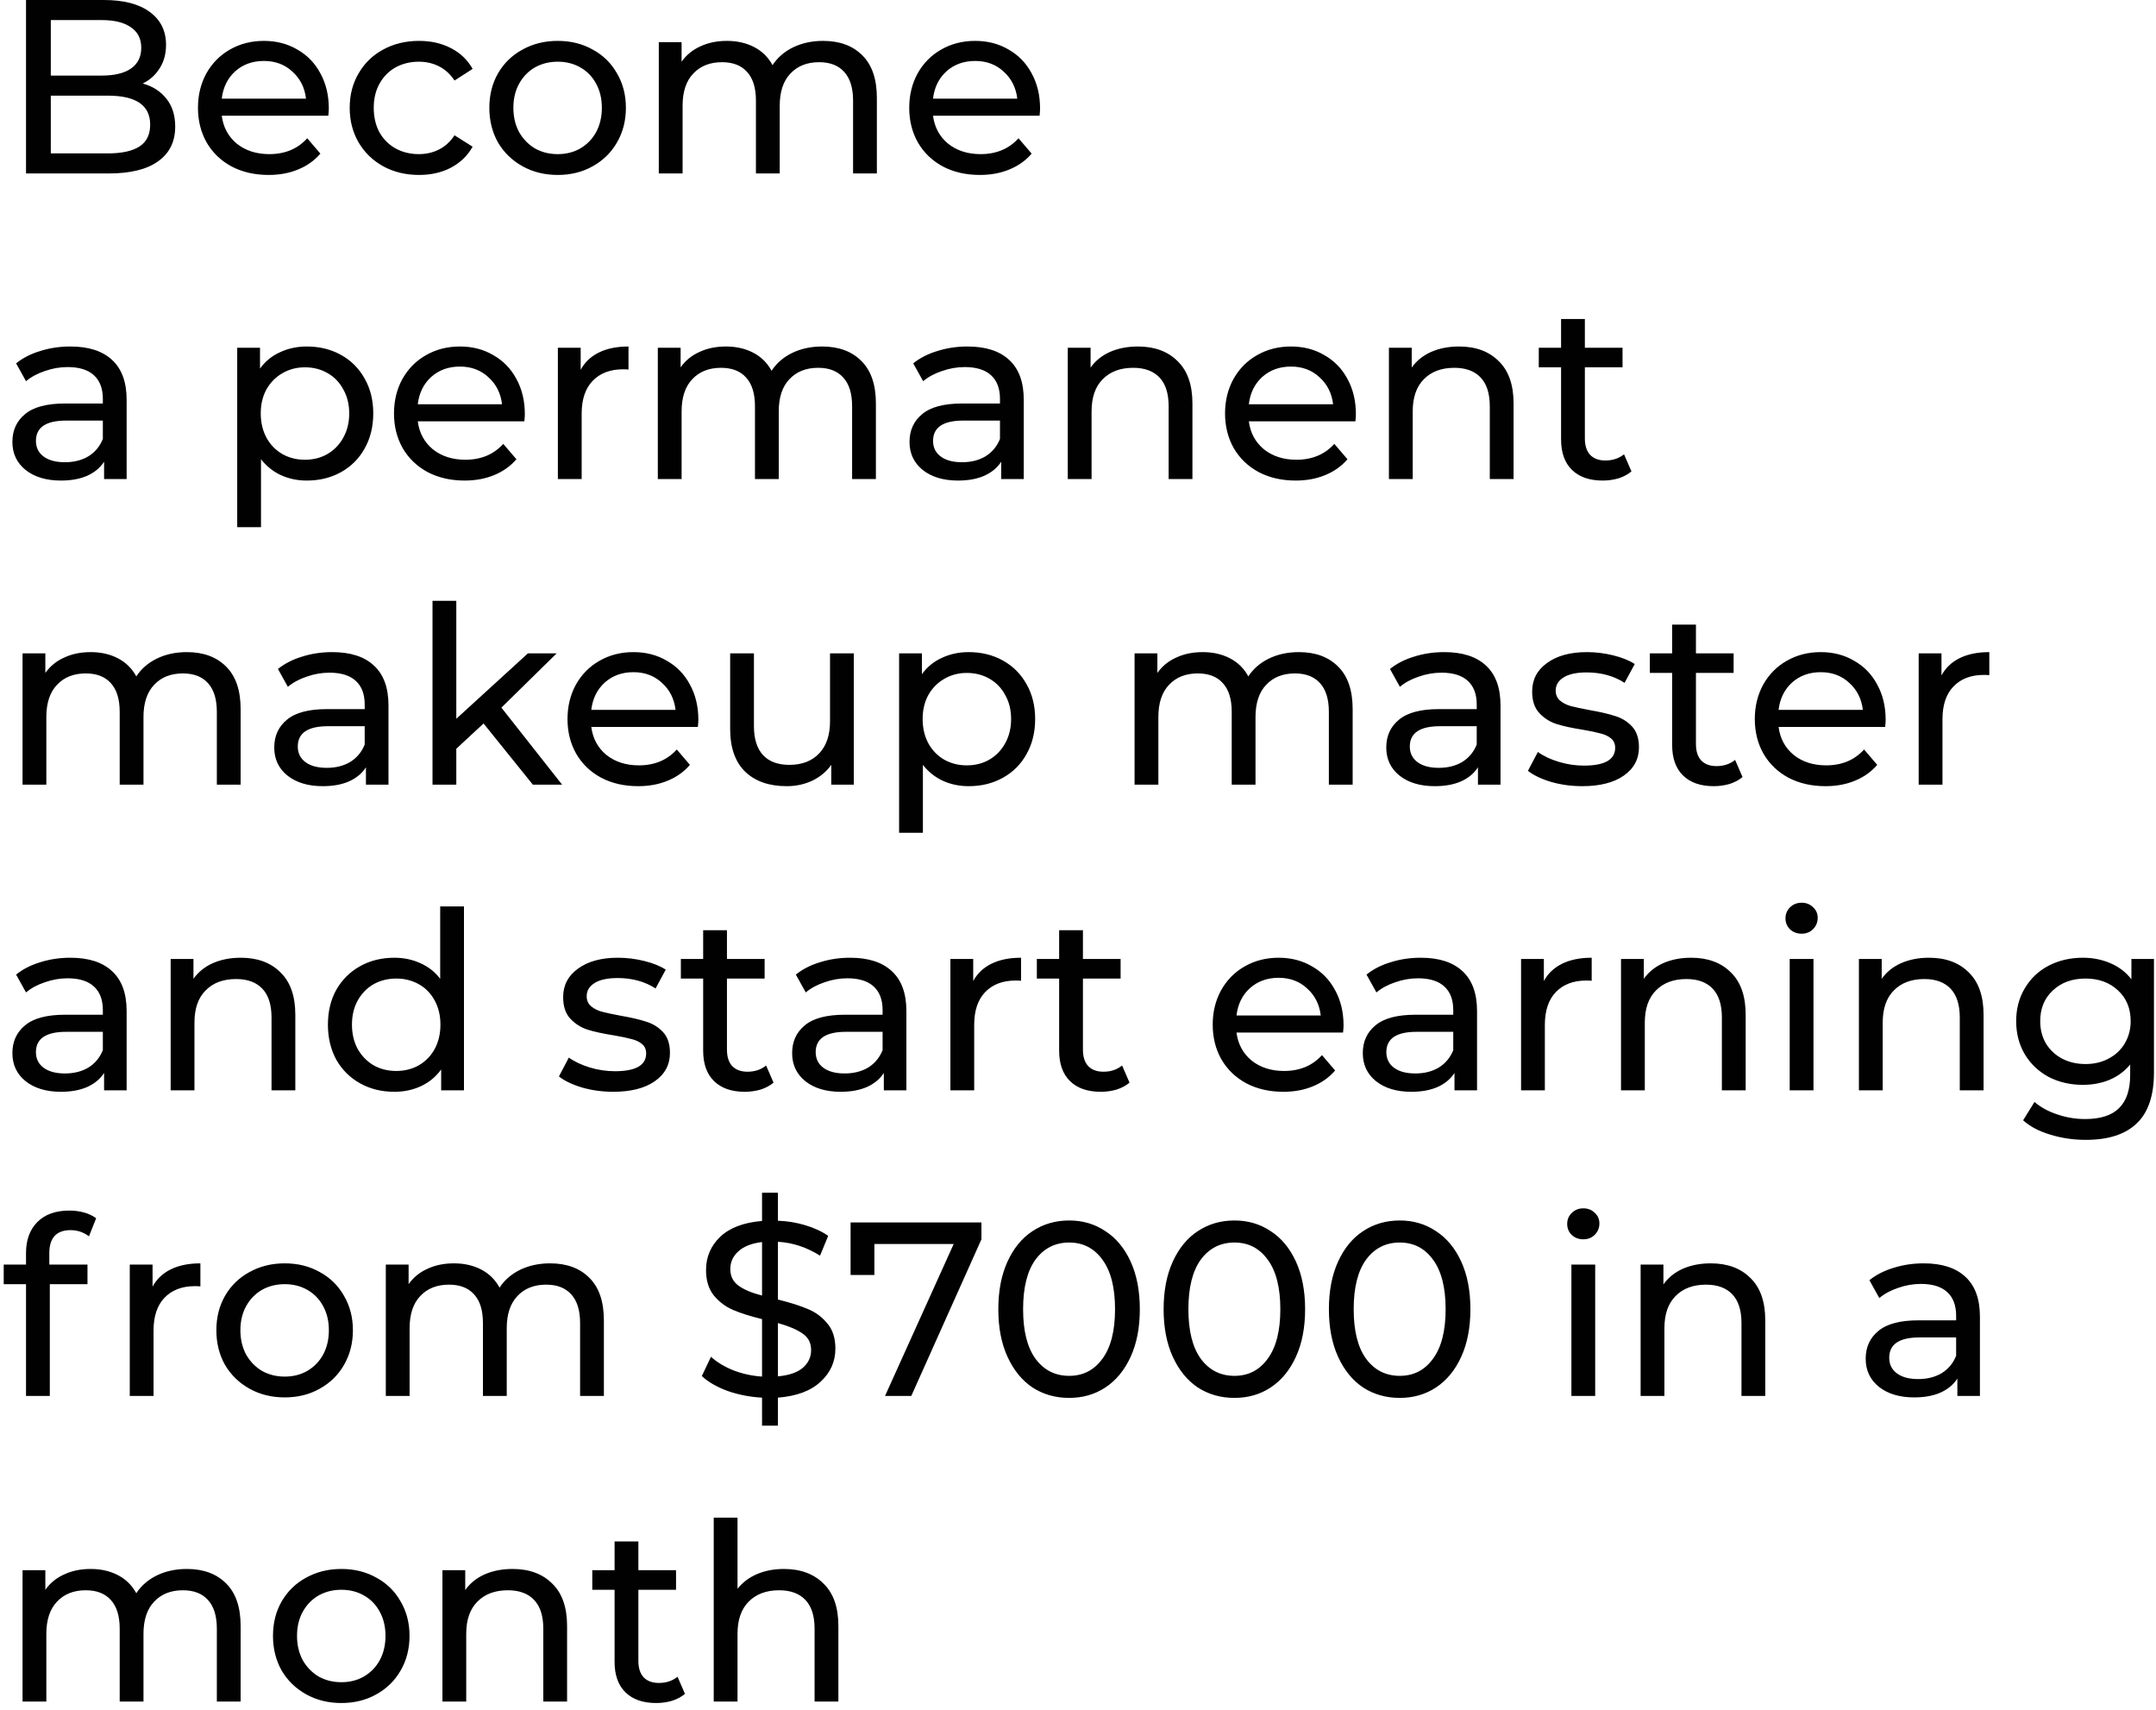<?xml version="1.0" encoding="UTF-8"?> <svg xmlns="http://www.w3.org/2000/svg" width="261" height="207" viewBox="0 0 261 207" fill="none"> <path d="M17.28 10.11C18.5 10.45 19.46 11.07 20.16 11.97C20.86 12.85 21.21 13.97 21.21 15.33C21.21 17.15 20.52 18.55 19.14 19.53C17.78 20.51 15.79 21 13.17 21H3.15V-1.43051e-06H12.57C14.97 -1.43051e-06 16.82 0.48 18.12 1.44C19.44 2.4 20.1 3.73 20.1 5.43C20.1 6.53 19.84 7.48 19.32 8.28C18.82 9.08 18.14 9.69 17.28 10.11ZM6.15 2.43V9.15H12.3C13.84 9.15 15.02 8.87 15.84 8.31C16.68 7.73 17.1 6.89 17.1 5.79C17.1 4.69 16.68 3.86 15.84 3.3C15.02 2.72 13.84 2.43 12.3 2.43H6.15ZM13.05 18.57C14.75 18.57 16.03 18.29 16.89 17.73C17.75 17.17 18.18 16.29 18.18 15.09C18.18 12.75 16.47 11.58 13.05 11.58H6.15V18.57H13.05ZM39.805 13.14C39.805 13.36 39.785 13.65 39.745 14.01H26.845C27.025 15.41 27.635 16.54 28.675 17.4C29.735 18.24 31.045 18.66 32.605 18.66C34.505 18.66 36.035 18.02 37.195 16.74L38.785 18.6C38.065 19.44 37.165 20.08 36.085 20.52C35.025 20.96 33.835 21.18 32.515 21.18C30.835 21.18 29.345 20.84 28.045 20.16C26.745 19.46 25.735 18.49 25.015 17.25C24.315 16.01 23.965 14.61 23.965 13.05C23.965 11.51 24.305 10.12 24.985 8.88C25.685 7.64 26.635 6.68 27.835 6C29.055 5.3 30.425 4.95 31.945 4.95C33.465 4.95 34.815 5.3 35.995 6C37.195 6.68 38.125 7.64 38.785 8.88C39.465 10.12 39.805 11.54 39.805 13.14ZM31.945 7.38C30.565 7.38 29.405 7.8 28.465 8.64C27.545 9.48 27.005 10.58 26.845 11.94H37.045C36.885 10.6 36.335 9.51 35.395 8.67C34.475 7.81 33.325 7.38 31.945 7.38ZM50.734 21.18C49.114 21.18 47.664 20.83 46.384 20.13C45.124 19.43 44.134 18.47 43.414 17.25C42.694 16.01 42.334 14.61 42.334 13.05C42.334 11.49 42.694 10.1 43.414 8.88C44.134 7.64 45.124 6.68 46.384 6C47.664 5.3 49.114 4.95 50.734 4.95C52.174 4.95 53.454 5.24 54.574 5.82C55.714 6.4 56.594 7.24 57.214 8.34L55.024 9.75C54.524 8.99 53.904 8.42 53.164 8.04C52.424 7.66 51.604 7.47 50.704 7.47C49.664 7.47 48.724 7.7 47.884 8.16C47.064 8.62 46.414 9.28 45.934 10.14C45.474 10.98 45.244 11.95 45.244 13.05C45.244 14.17 45.474 15.16 45.934 16.02C46.414 16.86 47.064 17.51 47.884 17.97C48.724 18.43 49.664 18.66 50.704 18.66C51.604 18.66 52.424 18.47 53.164 18.09C53.904 17.71 54.524 17.14 55.024 16.38L57.214 17.76C56.594 18.86 55.714 19.71 54.574 20.31C53.454 20.89 52.174 21.18 50.734 21.18ZM67.519 21.18C65.939 21.18 64.519 20.83 63.258 20.13C61.998 19.43 61.008 18.47 60.288 17.25C59.589 16.01 59.239 14.61 59.239 13.05C59.239 11.49 59.589 10.1 60.288 8.88C61.008 7.64 61.998 6.68 63.258 6C64.519 5.3 65.939 4.95 67.519 4.95C69.099 4.95 70.508 5.3 71.749 6C73.008 6.68 73.989 7.64 74.689 8.88C75.409 10.1 75.769 11.49 75.769 13.05C75.769 14.61 75.409 16.01 74.689 17.25C73.989 18.47 73.008 19.43 71.749 20.13C70.508 20.83 69.099 21.18 67.519 21.18ZM67.519 18.66C68.538 18.66 69.448 18.43 70.249 17.97C71.069 17.49 71.709 16.83 72.168 15.99C72.629 15.13 72.859 14.15 72.859 13.05C72.859 11.95 72.629 10.98 72.168 10.14C71.709 9.28 71.069 8.62 70.249 8.16C69.448 7.7 68.538 7.47 67.519 7.47C66.499 7.47 65.579 7.7 64.758 8.16C63.959 8.62 63.319 9.28 62.839 10.14C62.379 10.98 62.148 11.95 62.148 13.05C62.148 14.15 62.379 15.13 62.839 15.99C63.319 16.83 63.959 17.49 64.758 17.97C65.579 18.43 66.499 18.66 67.519 18.66ZM99.641 4.95C101.641 4.95 103.221 5.53 104.381 6.69C105.561 7.85 106.151 9.57 106.151 11.85V21H103.271V12.18C103.271 10.64 102.911 9.48 102.191 8.7C101.491 7.92 100.481 7.53 99.162 7.53C97.701 7.53 96.541 7.99 95.681 8.91C94.822 9.81 94.391 11.11 94.391 12.81V21H91.511V12.18C91.511 10.64 91.151 9.48 90.431 8.7C89.731 7.92 88.722 7.53 87.401 7.53C85.942 7.53 84.781 7.99 83.921 8.91C83.061 9.81 82.632 11.11 82.632 12.81V21H79.751V5.1H82.511V7.47C83.091 6.65 83.852 6.03 84.791 5.61C85.731 5.17 86.802 4.95 88.001 4.95C89.242 4.95 90.341 5.2 91.302 5.7C92.261 6.2 93.001 6.93 93.522 7.89C94.121 6.97 94.951 6.25 96.011 5.73C97.091 5.21 98.302 4.95 99.641 4.95ZM125.909 13.14C125.909 13.36 125.889 13.65 125.849 14.01H112.949C113.129 15.41 113.739 16.54 114.779 17.4C115.839 18.24 117.149 18.66 118.709 18.66C120.609 18.66 122.139 18.02 123.299 16.74L124.889 18.6C124.169 19.44 123.269 20.08 122.189 20.52C121.129 20.96 119.939 21.18 118.619 21.18C116.939 21.18 115.449 20.84 114.149 20.16C112.849 19.46 111.839 18.49 111.119 17.25C110.419 16.01 110.069 14.61 110.069 13.05C110.069 11.51 110.409 10.12 111.089 8.88C111.789 7.64 112.739 6.68 113.939 6C115.159 5.3 116.529 4.95 118.049 4.95C119.569 4.95 120.919 5.3 122.099 6C123.299 6.68 124.229 7.64 124.889 8.88C125.569 10.12 125.909 11.54 125.909 13.14ZM118.049 7.38C116.669 7.38 115.509 7.8 114.569 8.64C113.649 9.48 113.109 10.58 112.949 11.94H123.149C122.989 10.6 122.439 9.51 121.499 8.67C120.579 7.81 119.429 7.38 118.049 7.38ZM8.52 41.95C10.72 41.95 12.4 42.49 13.56 43.57C14.74 44.65 15.33 46.26 15.33 48.4V58H12.6V55.9C12.12 56.64 11.43 57.21 10.53 57.61C9.65 57.99 8.6 58.18 7.38 58.18C5.6 58.18 4.17 57.75 3.09 56.89C2.03 56.03 1.5 54.9 1.5 53.5C1.5 52.1 2.01 50.98 3.03 50.14C4.05 49.28 5.67 48.85 7.89 48.85H12.45V48.28C12.45 47.04 12.09 46.09 11.37 45.43C10.65 44.77 9.59 44.44 8.19 44.44C7.25 44.44 6.33 44.6 5.43 44.92C4.53 45.22 3.77 45.63 3.15 46.15L1.95 43.99C2.77 43.33 3.75 42.83 4.89 42.49C6.03 42.13 7.24 41.95 8.52 41.95ZM7.86 55.96C8.96 55.96 9.91 55.72 10.71 55.24C11.51 54.74 12.09 54.04 12.45 53.14V50.92H8.01C5.57 50.92 4.35 51.74 4.35 53.38C4.35 54.18 4.66 54.81 5.28 55.27C5.9 55.73 6.76 55.96 7.86 55.96ZM37.146 41.95C38.686 41.95 40.066 42.29 41.286 42.97C42.506 43.65 43.456 44.6 44.136 45.82C44.836 47.04 45.186 48.45 45.186 50.05C45.186 51.65 44.836 53.07 44.136 54.31C43.456 55.53 42.506 56.48 41.286 57.16C40.066 57.84 38.686 58.18 37.146 58.18C36.006 58.18 34.956 57.96 33.996 57.52C33.056 57.08 32.256 56.44 31.596 55.6V63.82H28.716V42.1H31.476V44.62C32.116 43.74 32.926 43.08 33.906 42.64C34.886 42.18 35.966 41.95 37.146 41.95ZM36.906 55.66C37.926 55.66 38.836 55.43 39.636 54.97C40.456 54.49 41.096 53.83 41.556 52.99C42.036 52.13 42.276 51.15 42.276 50.05C42.276 48.95 42.036 47.98 41.556 47.14C41.096 46.28 40.456 45.62 39.636 45.16C38.836 44.7 37.926 44.47 36.906 44.47C35.906 44.47 34.996 44.71 34.176 45.19C33.376 45.65 32.736 46.3 32.256 47.14C31.796 47.98 31.566 48.95 31.566 50.05C31.566 51.15 31.796 52.13 32.256 52.99C32.716 53.83 33.356 54.49 34.176 54.97C34.996 55.43 35.906 55.66 36.906 55.66ZM63.535 50.14C63.535 50.36 63.516 50.65 63.475 51.01H50.575C50.755 52.41 51.365 53.54 52.406 54.4C53.465 55.24 54.776 55.66 56.336 55.66C58.236 55.66 59.766 55.02 60.925 53.74L62.516 55.6C61.795 56.44 60.895 57.08 59.816 57.52C58.755 57.96 57.566 58.18 56.245 58.18C54.566 58.18 53.075 57.84 51.776 57.16C50.475 56.46 49.465 55.49 48.745 54.25C48.045 53.01 47.696 51.61 47.696 50.05C47.696 48.51 48.035 47.12 48.715 45.88C49.416 44.64 50.365 43.68 51.566 43C52.785 42.3 54.156 41.95 55.675 41.95C57.196 41.95 58.545 42.3 59.725 43C60.925 43.68 61.855 44.64 62.516 45.88C63.196 47.12 63.535 48.54 63.535 50.14ZM55.675 44.38C54.295 44.38 53.136 44.8 52.196 45.64C51.276 46.48 50.736 47.58 50.575 48.94H60.776C60.615 47.6 60.066 46.51 59.126 45.67C58.206 44.81 57.056 44.38 55.675 44.38ZM70.295 44.77C70.795 43.85 71.535 43.15 72.515 42.67C73.495 42.19 74.685 41.95 76.085 41.95V44.74C75.925 44.72 75.705 44.71 75.425 44.71C73.865 44.71 72.635 45.18 71.735 46.12C70.855 47.04 70.415 48.36 70.415 50.08V58H67.535V42.1H70.295V44.77ZM99.524 41.95C101.524 41.95 103.104 42.53 104.264 43.69C105.444 44.85 106.034 46.57 106.034 48.85V58H103.154V49.18C103.154 47.64 102.794 46.48 102.074 45.7C101.374 44.92 100.364 44.53 99.044 44.53C97.584 44.53 96.424 44.99 95.564 45.91C94.704 46.81 94.274 48.11 94.274 49.81V58H91.394V49.18C91.394 47.64 91.034 46.48 90.314 45.7C89.614 44.92 88.604 44.53 87.284 44.53C85.824 44.53 84.664 44.99 83.804 45.91C82.944 46.81 82.514 48.11 82.514 49.81V58H79.634V42.1H82.394V44.47C82.974 43.65 83.734 43.03 84.674 42.61C85.614 42.17 86.684 41.95 87.884 41.95C89.124 41.95 90.224 42.2 91.184 42.7C92.144 43.2 92.884 43.93 93.404 44.89C94.004 43.97 94.834 43.25 95.894 42.73C96.974 42.21 98.184 41.95 99.524 41.95ZM117.124 41.95C119.324 41.95 121.004 42.49 122.164 43.57C123.344 44.65 123.934 46.26 123.934 48.4V58H121.204V55.9C120.724 56.64 120.034 57.21 119.134 57.61C118.254 57.99 117.204 58.18 115.984 58.18C114.204 58.18 112.774 57.75 111.694 56.89C110.634 56.03 110.104 54.9 110.104 53.5C110.104 52.1 110.614 50.98 111.634 50.14C112.654 49.28 114.274 48.85 116.494 48.85H121.054V48.28C121.054 47.04 120.694 46.09 119.974 45.43C119.254 44.77 118.194 44.44 116.794 44.44C115.854 44.44 114.934 44.6 114.034 44.92C113.134 45.22 112.374 45.63 111.754 46.15L110.554 43.99C111.374 43.33 112.354 42.83 113.494 42.49C114.634 42.13 115.844 41.95 117.124 41.95ZM116.464 55.96C117.564 55.96 118.514 55.72 119.314 55.24C120.114 54.74 120.694 54.04 121.054 53.14V50.92H116.614C114.174 50.92 112.954 51.74 112.954 53.38C112.954 54.18 113.264 54.81 113.884 55.27C114.504 55.73 115.364 55.96 116.464 55.96ZM137.753 41.95C139.773 41.95 141.373 42.54 142.553 43.72C143.753 44.88 144.353 46.59 144.353 48.85V58H141.473V49.18C141.473 47.64 141.103 46.48 140.363 45.7C139.623 44.92 138.563 44.53 137.183 44.53C135.623 44.53 134.393 44.99 133.493 45.91C132.593 46.81 132.143 48.11 132.143 49.81V58H129.263V42.1H132.023V44.5C132.603 43.68 133.383 43.05 134.363 42.61C135.363 42.17 136.493 41.95 137.753 41.95ZM164.141 50.14C164.141 50.36 164.121 50.65 164.081 51.01H151.181C151.361 52.41 151.971 53.54 153.011 54.4C154.071 55.24 155.381 55.66 156.941 55.66C158.841 55.66 160.371 55.02 161.531 53.74L163.121 55.6C162.401 56.44 161.501 57.08 160.421 57.52C159.361 57.96 158.171 58.18 156.851 58.18C155.171 58.18 153.681 57.84 152.381 57.16C151.081 56.46 150.071 55.49 149.351 54.25C148.651 53.01 148.301 51.61 148.301 50.05C148.301 48.51 148.641 47.12 149.321 45.88C150.021 44.64 150.971 43.68 152.171 43C153.391 42.3 154.761 41.95 156.281 41.95C157.801 41.95 159.151 42.3 160.331 43C161.531 43.68 162.461 44.64 163.121 45.88C163.801 47.12 164.141 48.54 164.141 50.14ZM156.281 44.38C154.901 44.38 153.741 44.8 152.801 45.64C151.881 46.48 151.341 47.58 151.181 48.94H161.381C161.221 47.6 160.671 46.51 159.731 45.67C158.811 44.81 157.661 44.38 156.281 44.38ZM176.63 41.95C178.65 41.95 180.25 42.54 181.43 43.72C182.63 44.88 183.23 46.59 183.23 48.85V58H180.35V49.18C180.35 47.64 179.98 46.48 179.24 45.7C178.5 44.92 177.44 44.53 176.06 44.53C174.5 44.53 173.27 44.99 172.37 45.91C171.47 46.81 171.02 48.11 171.02 49.81V58H168.14V42.1H170.9V44.5C171.48 43.68 172.26 43.05 173.24 42.61C174.24 42.17 175.37 41.95 176.63 41.95ZM197.5 57.07C197.08 57.43 196.56 57.71 195.94 57.91C195.32 58.09 194.68 58.18 194.02 58.18C192.42 58.18 191.18 57.75 190.3 56.89C189.42 56.03 188.98 54.8 188.98 53.2V44.47H186.28V42.1H188.98V38.62H191.86V42.1H196.42V44.47H191.86V53.08C191.86 53.94 192.07 54.6 192.49 55.06C192.93 55.52 193.55 55.75 194.35 55.75C195.23 55.75 195.98 55.5 196.6 55L197.5 57.07ZM22.62 78.95C24.62 78.95 26.2 79.53 27.36 80.69C28.54 81.85 29.13 83.57 29.13 85.85V95H26.25V86.18C26.25 84.64 25.89 83.48 25.17 82.7C24.47 81.92 23.46 81.53 22.14 81.53C20.68 81.53 19.52 81.99 18.66 82.91C17.8 83.81 17.37 85.11 17.37 86.81V95H14.49V86.18C14.49 84.64 14.13 83.48 13.41 82.7C12.71 81.92 11.7 81.53 10.38 81.53C8.92 81.53 7.76 81.99 6.9 82.91C6.04 83.81 5.61 85.11 5.61 86.81V95H2.73V79.1H5.49V81.47C6.07 80.65 6.83 80.03 7.77 79.61C8.71 79.17 9.78 78.95 10.98 78.95C12.22 78.95 13.32 79.2 14.28 79.7C15.24 80.2 15.98 80.93 16.5 81.89C17.1 80.97 17.93 80.25 18.99 79.73C20.07 79.21 21.28 78.95 22.62 78.95ZM40.219 78.95C42.419 78.95 44.099 79.49 45.259 80.57C46.439 81.65 47.029 83.26 47.029 85.4V95H44.299V92.9C43.819 93.64 43.129 94.21 42.229 94.61C41.349 94.99 40.299 95.18 39.079 95.18C37.299 95.18 35.869 94.75 34.789 93.89C33.729 93.03 33.199 91.9 33.199 90.5C33.199 89.1 33.709 87.98 34.729 87.14C35.749 86.28 37.369 85.85 39.589 85.85H44.149V85.28C44.149 84.04 43.789 83.09 43.069 82.43C42.349 81.77 41.289 81.44 39.889 81.44C38.949 81.44 38.029 81.6 37.129 81.92C36.229 82.22 35.469 82.63 34.849 83.15L33.649 80.99C34.469 80.33 35.449 79.83 36.589 79.49C37.729 79.13 38.939 78.95 40.219 78.95ZM39.559 92.96C40.659 92.96 41.609 92.72 42.409 92.24C43.209 91.74 43.789 91.04 44.149 90.14V87.92H39.709C37.269 87.92 36.049 88.74 36.049 90.38C36.049 91.18 36.359 91.81 36.979 92.27C37.599 92.73 38.459 92.96 39.559 92.96ZM58.539 87.59L55.239 90.65V95H52.359V72.74H55.239V87.02L63.909 79.1H67.389L60.699 85.67L68.049 95H64.509L58.539 87.59ZM84.541 87.14C84.541 87.36 84.521 87.65 84.481 88.01H71.581C71.761 89.41 72.371 90.54 73.411 91.4C74.471 92.24 75.781 92.66 77.341 92.66C79.241 92.66 80.771 92.02 81.931 90.74L83.521 92.6C82.801 93.44 81.901 94.08 80.821 94.52C79.761 94.96 78.571 95.18 77.251 95.18C75.571 95.18 74.081 94.84 72.781 94.16C71.481 93.46 70.471 92.49 69.751 91.25C69.051 90.01 68.701 88.61 68.701 87.05C68.701 85.51 69.041 84.12 69.721 82.88C70.421 81.64 71.371 80.68 72.571 80C73.791 79.3 75.161 78.95 76.681 78.95C78.201 78.95 79.551 79.3 80.731 80C81.931 80.68 82.861 81.64 83.521 82.88C84.201 84.12 84.541 85.54 84.541 87.14ZM76.681 81.38C75.301 81.38 74.141 81.8 73.201 82.64C72.281 83.48 71.741 84.58 71.581 85.94H81.781C81.621 84.6 81.071 83.51 80.131 82.67C79.211 81.81 78.061 81.38 76.681 81.38ZM103.361 79.1V95H100.631V92.6C100.051 93.42 99.281 94.06 98.32 94.52C97.38 94.96 96.35 95.18 95.231 95.18C93.111 95.18 91.441 94.6 90.221 93.44C89.001 92.26 88.391 90.53 88.391 88.25V79.1H91.27V87.92C91.27 89.46 91.641 90.63 92.38 91.43C93.121 92.21 94.18 92.6 95.561 92.6C97.081 92.6 98.281 92.14 99.16 91.22C100.041 90.3 100.481 89 100.481 87.32V79.1H103.361ZM117.273 78.95C118.813 78.95 120.193 79.29 121.413 79.97C122.633 80.65 123.583 81.6 124.263 82.82C124.963 84.04 125.313 85.45 125.313 87.05C125.313 88.65 124.963 90.07 124.263 91.31C123.583 92.53 122.633 93.48 121.413 94.16C120.193 94.84 118.813 95.18 117.273 95.18C116.133 95.18 115.083 94.96 114.123 94.52C113.183 94.08 112.383 93.44 111.723 92.6V100.82H108.843V79.1H111.603V81.62C112.243 80.74 113.053 80.08 114.033 79.64C115.013 79.18 116.093 78.95 117.273 78.95ZM117.033 92.66C118.053 92.66 118.963 92.43 119.763 91.97C120.583 91.49 121.223 90.83 121.683 89.99C122.163 89.13 122.403 88.15 122.403 87.05C122.403 85.95 122.163 84.98 121.683 84.14C121.223 83.28 120.583 82.62 119.763 82.16C118.963 81.7 118.053 81.47 117.033 81.47C116.033 81.47 115.123 81.71 114.303 82.19C113.503 82.65 112.863 83.3 112.383 84.14C111.923 84.98 111.693 85.95 111.693 87.05C111.693 88.15 111.923 89.13 112.383 89.99C112.843 90.83 113.483 91.49 114.303 91.97C115.123 92.43 116.033 92.66 117.033 92.66ZM157.239 78.95C159.239 78.95 160.819 79.53 161.979 80.69C163.159 81.85 163.749 83.57 163.749 85.85V95H160.869V86.18C160.869 84.64 160.509 83.48 159.789 82.7C159.089 81.92 158.079 81.53 156.759 81.53C155.299 81.53 154.139 81.99 153.279 82.91C152.419 83.81 151.989 85.11 151.989 86.81V95H149.109V86.18C149.109 84.64 148.749 83.48 148.029 82.7C147.329 81.92 146.319 81.53 144.999 81.53C143.539 81.53 142.379 81.99 141.519 82.91C140.659 83.81 140.229 85.11 140.229 86.81V95H137.349V79.1H140.109V81.47C140.689 80.65 141.449 80.03 142.389 79.61C143.329 79.17 144.399 78.95 145.599 78.95C146.839 78.95 147.939 79.2 148.899 79.7C149.859 80.2 150.599 80.93 151.119 81.89C151.719 80.97 152.549 80.25 153.609 79.73C154.689 79.21 155.899 78.95 157.239 78.95ZM174.838 78.95C177.038 78.95 178.718 79.49 179.878 80.57C181.058 81.65 181.648 83.26 181.648 85.4V95H178.918V92.9C178.438 93.64 177.748 94.21 176.848 94.61C175.968 94.99 174.918 95.18 173.698 95.18C171.918 95.18 170.488 94.75 169.408 93.89C168.348 93.03 167.818 91.9 167.818 90.5C167.818 89.1 168.328 87.98 169.348 87.14C170.368 86.28 171.988 85.85 174.208 85.85H178.768V85.28C178.768 84.04 178.408 83.09 177.688 82.43C176.968 81.77 175.908 81.44 174.508 81.44C173.568 81.44 172.648 81.6 171.748 81.92C170.848 82.22 170.088 82.63 169.468 83.15L168.268 80.99C169.088 80.33 170.068 79.83 171.208 79.49C172.348 79.13 173.558 78.95 174.838 78.95ZM174.178 92.96C175.278 92.96 176.228 92.72 177.028 92.24C177.828 91.74 178.408 91.04 178.768 90.14V87.92H174.328C171.888 87.92 170.668 88.74 170.668 90.38C170.668 91.18 170.978 91.81 171.598 92.27C172.218 92.73 173.078 92.96 174.178 92.96ZM191.538 95.18C190.238 95.18 188.988 95.01 187.788 94.67C186.588 94.31 185.648 93.86 184.968 93.32L186.168 91.04C186.868 91.54 187.718 91.94 188.718 92.24C189.718 92.54 190.728 92.69 191.748 92.69C194.268 92.69 195.528 91.97 195.528 90.53C195.528 90.05 195.358 89.67 195.018 89.39C194.678 89.11 194.248 88.91 193.728 88.79C193.228 88.65 192.508 88.5 191.568 88.34C190.288 88.14 189.238 87.91 188.418 87.65C187.618 87.39 186.928 86.95 186.348 86.33C185.768 85.71 185.478 84.84 185.478 83.72C185.478 82.28 186.078 81.13 187.278 80.27C188.478 79.39 190.088 78.95 192.108 78.95C193.168 78.95 194.228 79.08 195.288 79.34C196.348 79.6 197.218 79.95 197.898 80.39L196.668 82.67C195.368 81.83 193.838 81.41 192.078 81.41C190.858 81.41 189.928 81.61 189.288 82.01C188.648 82.41 188.328 82.94 188.328 83.6C188.328 84.12 188.508 84.53 188.868 84.83C189.228 85.13 189.668 85.35 190.188 85.49C190.728 85.63 191.478 85.79 192.438 85.97C193.718 86.19 194.748 86.43 195.528 86.69C196.328 86.93 197.008 87.35 197.568 87.95C198.128 88.55 198.408 89.39 198.408 90.47C198.408 91.91 197.788 93.06 196.548 93.92C195.328 94.76 193.658 95.18 191.538 95.18ZM210.947 94.07C210.527 94.43 210.007 94.71 209.387 94.91C208.767 95.09 208.127 95.18 207.467 95.18C205.867 95.18 204.627 94.75 203.747 93.89C202.867 93.03 202.427 91.8 202.427 90.2V81.47H199.727V79.1H202.427V75.62H205.307V79.1H209.867V81.47H205.307V90.08C205.307 90.94 205.517 91.6 205.937 92.06C206.377 92.52 206.997 92.75 207.797 92.75C208.677 92.75 209.427 92.5 210.047 92L210.947 94.07ZM228.272 87.14C228.272 87.36 228.252 87.65 228.212 88.01H215.312C215.492 89.41 216.102 90.54 217.142 91.4C218.202 92.24 219.512 92.66 221.072 92.66C222.972 92.66 224.502 92.02 225.662 90.74L227.252 92.6C226.532 93.44 225.632 94.08 224.552 94.52C223.492 94.96 222.302 95.18 220.982 95.18C219.302 95.18 217.812 94.84 216.512 94.16C215.212 93.46 214.202 92.49 213.482 91.25C212.782 90.01 212.432 88.61 212.432 87.05C212.432 85.51 212.772 84.12 213.452 82.88C214.152 81.64 215.102 80.68 216.302 80C217.522 79.3 218.892 78.95 220.412 78.95C221.932 78.95 223.282 79.3 224.462 80C225.662 80.68 226.592 81.64 227.252 82.88C227.932 84.12 228.272 85.54 228.272 87.14ZM220.412 81.38C219.032 81.38 217.872 81.8 216.932 82.64C216.012 83.48 215.472 84.58 215.312 85.94H225.512C225.352 84.6 224.802 83.51 223.862 82.67C222.942 81.81 221.792 81.38 220.412 81.38ZM235.031 81.77C235.531 80.85 236.271 80.15 237.251 79.67C238.231 79.19 239.421 78.95 240.821 78.95V81.74C240.661 81.72 240.441 81.71 240.161 81.71C238.601 81.71 237.371 82.18 236.471 83.12C235.591 84.04 235.151 85.36 235.151 87.08V95H232.271V79.1H235.031V81.77ZM8.52 115.95C10.72 115.95 12.4 116.49 13.56 117.57C14.74 118.65 15.33 120.26 15.33 122.4V132H12.6V129.9C12.12 130.64 11.43 131.21 10.53 131.61C9.65 131.99 8.6 132.18 7.38 132.18C5.6 132.18 4.17 131.75 3.09 130.89C2.03 130.03 1.5 128.9 1.5 127.5C1.5 126.1 2.01 124.98 3.03 124.14C4.05 123.28 5.67 122.85 7.89 122.85H12.45V122.28C12.45 121.04 12.09 120.09 11.37 119.43C10.65 118.77 9.59 118.44 8.19 118.44C7.25 118.44 6.33 118.6 5.43 118.92C4.53 119.22 3.77 119.63 3.15 120.15L1.95 117.99C2.77 117.33 3.75 116.83 4.89 116.49C6.03 116.13 7.24 115.95 8.52 115.95ZM7.86 129.96C8.96 129.96 9.91 129.72 10.71 129.24C11.51 128.74 12.09 128.04 12.45 127.14V124.92H8.01C5.57 124.92 4.35 125.74 4.35 127.38C4.35 128.18 4.66 128.81 5.28 129.27C5.9 129.73 6.76 129.96 7.86 129.96ZM29.15 115.95C31.17 115.95 32.77 116.54 33.95 117.72C35.15 118.88 35.75 120.59 35.75 122.85V132H32.87V123.18C32.87 121.64 32.5 120.48 31.76 119.7C31.02 118.92 29.96 118.53 28.58 118.53C27.02 118.53 25.79 118.99 24.89 119.91C23.99 120.81 23.54 122.11 23.54 123.81V132H20.66V116.1H23.42V118.5C24 117.68 24.78 117.05 25.76 116.61C26.76 116.17 27.89 115.95 29.15 115.95ZM56.167 109.74V132H53.407V129.48C52.767 130.36 51.958 131.03 50.977 131.49C49.998 131.95 48.917 132.18 47.737 132.18C46.197 132.18 44.818 131.84 43.597 131.16C42.377 130.48 41.417 129.53 40.718 128.31C40.038 127.07 39.697 125.65 39.697 124.05C39.697 122.45 40.038 121.04 40.718 119.82C41.417 118.6 42.377 117.65 43.597 116.97C44.818 116.29 46.197 115.95 47.737 115.95C48.877 115.95 49.928 116.17 50.888 116.61C51.847 117.03 52.648 117.66 53.288 118.5V109.74H56.167ZM47.977 129.66C48.977 129.66 49.888 129.43 50.708 128.97C51.528 128.49 52.167 127.83 52.627 126.99C53.087 126.13 53.318 125.15 53.318 124.05C53.318 122.95 53.087 121.98 52.627 121.14C52.167 120.28 51.528 119.62 50.708 119.16C49.888 118.7 48.977 118.47 47.977 118.47C46.958 118.47 46.038 118.7 45.218 119.16C44.417 119.62 43.778 120.28 43.297 121.14C42.837 121.98 42.608 122.95 42.608 124.05C42.608 125.15 42.837 126.13 43.297 126.99C43.778 127.83 44.417 128.49 45.218 128.97C46.038 129.43 46.958 129.66 47.977 129.66ZM74.233 132.18C72.933 132.18 71.683 132.01 70.483 131.67C69.283 131.31 68.343 130.86 67.663 130.32L68.863 128.04C69.563 128.54 70.413 128.94 71.413 129.24C72.413 129.54 73.423 129.69 74.443 129.69C76.963 129.69 78.223 128.97 78.223 127.53C78.223 127.05 78.053 126.67 77.713 126.39C77.373 126.11 76.943 125.91 76.423 125.79C75.923 125.65 75.203 125.5 74.263 125.34C72.983 125.14 71.933 124.91 71.113 124.65C70.313 124.39 69.623 123.95 69.043 123.33C68.463 122.71 68.173 121.84 68.173 120.72C68.173 119.28 68.773 118.13 69.973 117.27C71.173 116.39 72.783 115.95 74.803 115.95C75.863 115.95 76.923 116.08 77.983 116.34C79.043 116.6 79.913 116.95 80.593 117.39L79.363 119.67C78.063 118.83 76.533 118.41 74.773 118.41C73.553 118.41 72.623 118.61 71.983 119.01C71.343 119.41 71.023 119.94 71.023 120.6C71.023 121.12 71.203 121.53 71.563 121.83C71.923 122.13 72.363 122.35 72.883 122.49C73.423 122.63 74.173 122.79 75.133 122.97C76.413 123.19 77.443 123.43 78.223 123.69C79.023 123.93 79.703 124.35 80.263 124.95C80.823 125.55 81.103 126.39 81.103 127.47C81.103 128.91 80.483 130.06 79.243 130.92C78.023 131.76 76.353 132.18 74.233 132.18ZM93.643 131.07C93.223 131.43 92.703 131.71 92.083 131.91C91.463 132.09 90.823 132.18 90.163 132.18C88.563 132.18 87.323 131.75 86.443 130.89C85.563 130.03 85.123 128.8 85.123 127.2V118.47H82.423V116.1H85.123V112.62H88.003V116.1H92.563V118.47H88.003V127.08C88.003 127.94 88.213 128.6 88.633 129.06C89.073 129.52 89.693 129.75 90.493 129.75C91.373 129.75 92.123 129.5 92.743 129L93.643 131.07ZM102.915 115.95C105.115 115.95 106.795 116.49 107.955 117.57C109.135 118.65 109.725 120.26 109.725 122.4V132H106.995V129.9C106.515 130.64 105.825 131.21 104.925 131.61C104.045 131.99 102.995 132.18 101.775 132.18C99.995 132.18 98.564 131.75 97.484 130.89C96.424 130.03 95.894 128.9 95.894 127.5C95.894 126.1 96.404 124.98 97.424 124.14C98.445 123.28 100.065 122.85 102.285 122.85H106.845V122.28C106.845 121.04 106.485 120.09 105.765 119.43C105.045 118.77 103.985 118.44 102.585 118.44C101.645 118.44 100.725 118.6 99.825 118.92C98.924 119.22 98.165 119.63 97.544 120.15L96.344 117.99C97.165 117.33 98.144 116.83 99.284 116.49C100.425 116.13 101.635 115.95 102.915 115.95ZM102.255 129.96C103.355 129.96 104.305 129.72 105.105 129.24C105.905 128.74 106.485 128.04 106.845 127.14V124.92H102.405C99.965 124.92 98.745 125.74 98.745 127.38C98.745 128.18 99.055 128.81 99.674 129.27C100.295 129.73 101.155 129.96 102.255 129.96ZM117.814 118.77C118.314 117.85 119.054 117.15 120.034 116.67C121.014 116.19 122.204 115.95 123.604 115.95V118.74C123.444 118.72 123.224 118.71 122.944 118.71C121.384 118.71 120.154 119.18 119.254 120.12C118.374 121.04 117.934 122.36 117.934 124.08V132H115.054V116.1H117.814V118.77ZM136.738 131.07C136.318 131.43 135.798 131.71 135.178 131.91C134.558 132.09 133.918 132.18 133.258 132.18C131.658 132.18 130.418 131.75 129.538 130.89C128.658 130.03 128.218 128.8 128.218 127.2V118.47H125.518V116.1H128.218V112.62H131.098V116.1H135.658V118.47H131.098V127.08C131.098 127.94 131.308 128.6 131.728 129.06C132.168 129.52 132.788 129.75 133.588 129.75C134.468 129.75 135.218 129.5 135.838 129L136.738 131.07ZM162.647 124.14C162.647 124.36 162.627 124.65 162.587 125.01H149.687C149.867 126.41 150.477 127.54 151.517 128.4C152.577 129.24 153.887 129.66 155.447 129.66C157.347 129.66 158.877 129.02 160.037 127.74L161.627 129.6C160.907 130.44 160.007 131.08 158.927 131.52C157.867 131.96 156.677 132.18 155.357 132.18C153.677 132.18 152.187 131.84 150.887 131.16C149.587 130.46 148.577 129.49 147.857 128.25C147.157 127.01 146.807 125.61 146.807 124.05C146.807 122.51 147.147 121.12 147.827 119.88C148.527 118.64 149.477 117.68 150.677 117C151.897 116.3 153.267 115.95 154.787 115.95C156.307 115.95 157.657 116.3 158.837 117C160.037 117.68 160.967 118.64 161.627 119.88C162.307 121.12 162.647 122.54 162.647 124.14ZM154.787 118.38C153.407 118.38 152.247 118.8 151.307 119.64C150.387 120.48 149.847 121.58 149.687 122.94H159.887C159.727 121.6 159.177 120.51 158.237 119.67C157.317 118.81 156.167 118.38 154.787 118.38ZM171.997 115.95C174.197 115.95 175.877 116.49 177.037 117.57C178.217 118.65 178.807 120.26 178.807 122.4V132H176.077V129.9C175.597 130.64 174.907 131.21 174.007 131.61C173.127 131.99 172.077 132.18 170.857 132.18C169.077 132.18 167.647 131.75 166.567 130.89C165.507 130.03 164.977 128.9 164.977 127.5C164.977 126.1 165.487 124.98 166.507 124.14C167.527 123.28 169.147 122.85 171.367 122.85H175.927V122.28C175.927 121.04 175.567 120.09 174.847 119.43C174.127 118.77 173.067 118.44 171.667 118.44C170.727 118.44 169.807 118.6 168.907 118.92C168.007 119.22 167.247 119.63 166.627 120.15L165.427 117.99C166.247 117.33 167.227 116.83 168.367 116.49C169.507 116.13 170.717 115.95 171.997 115.95ZM171.337 129.96C172.437 129.96 173.387 129.72 174.187 129.24C174.987 128.74 175.567 128.04 175.927 127.14V124.92H171.487C169.047 124.92 167.827 125.74 167.827 127.38C167.827 128.18 168.137 128.81 168.757 129.27C169.377 129.73 170.237 129.96 171.337 129.96ZM186.896 118.77C187.396 117.85 188.136 117.15 189.116 116.67C190.096 116.19 191.286 115.95 192.686 115.95V118.74C192.526 118.72 192.306 118.71 192.026 118.71C190.466 118.71 189.236 119.18 188.336 120.12C187.456 121.04 187.016 122.36 187.016 124.08V132H184.136V116.1H186.896V118.77ZM204.726 115.95C206.746 115.95 208.346 116.54 209.526 117.72C210.726 118.88 211.326 120.59 211.326 122.85V132H208.446V123.18C208.446 121.64 208.076 120.48 207.336 119.7C206.596 118.92 205.536 118.53 204.156 118.53C202.596 118.53 201.366 118.99 200.466 119.91C199.566 120.81 199.116 122.11 199.116 123.81V132H196.236V116.1H198.996V118.5C199.576 117.68 200.356 117.05 201.336 116.61C202.336 116.17 203.466 115.95 204.726 115.95ZM216.656 116.1H219.536V132H216.656V116.1ZM218.096 113.04C217.536 113.04 217.066 112.86 216.686 112.5C216.326 112.14 216.146 111.7 216.146 111.18C216.146 110.66 216.326 110.22 216.686 109.86C217.066 109.48 217.536 109.29 218.096 109.29C218.656 109.29 219.116 109.47 219.476 109.83C219.856 110.17 220.046 110.6 220.046 111.12C220.046 111.66 219.856 112.12 219.476 112.5C219.116 112.86 218.656 113.04 218.096 113.04ZM233.525 115.95C235.545 115.95 237.145 116.54 238.325 117.72C239.525 118.88 240.125 120.59 240.125 122.85V132H237.245V123.18C237.245 121.64 236.875 120.48 236.135 119.7C235.395 118.92 234.335 118.53 232.955 118.53C231.395 118.53 230.165 118.99 229.265 119.91C228.365 120.81 227.915 122.11 227.915 123.81V132H225.035V116.1H227.795V118.5C228.375 117.68 229.155 117.05 230.135 116.61C231.135 116.17 232.265 115.95 233.525 115.95ZM260.753 116.1V129.84C260.753 132.62 260.063 134.67 258.683 135.99C257.303 137.33 255.243 138 252.503 138C251.003 138 249.573 137.79 248.213 137.37C246.853 136.97 245.753 136.39 244.913 135.63L246.293 133.41C247.033 134.05 247.943 134.55 249.023 134.91C250.123 135.29 251.253 135.48 252.413 135.48C254.273 135.48 255.643 135.04 256.523 134.16C257.423 133.28 257.873 131.94 257.873 130.14V128.88C257.193 129.7 256.353 130.32 255.353 130.74C254.373 131.14 253.303 131.34 252.143 131.34C250.623 131.34 249.243 131.02 248.003 130.38C246.783 129.72 245.823 128.81 245.123 127.65C244.423 126.47 244.073 125.13 244.073 123.63C244.073 122.13 244.423 120.8 245.123 119.64C245.823 118.46 246.783 117.55 248.003 116.91C249.243 116.27 250.623 115.95 252.143 115.95C253.343 115.95 254.453 116.17 255.473 116.61C256.513 117.05 257.363 117.7 258.023 118.56V116.1H260.753ZM252.473 128.82C253.513 128.82 254.443 128.6 255.263 128.16C256.103 127.72 256.753 127.11 257.213 126.33C257.693 125.53 257.933 124.63 257.933 123.63C257.933 122.09 257.423 120.85 256.403 119.91C255.383 118.95 254.073 118.47 252.473 118.47C250.853 118.47 249.533 118.95 248.513 119.91C247.493 120.85 246.983 122.09 246.983 123.63C246.983 124.63 247.213 125.53 247.673 126.33C248.153 127.11 248.803 127.72 249.623 128.16C250.463 128.6 251.413 128.82 252.473 128.82ZM8.55 148.93C6.83 148.93 5.97 149.86 5.97 151.72V153.1H10.59V155.47H6.03V169H3.15V155.47H0.45V153.1H3.15V151.69C3.15 150.11 3.61 148.86 4.53 147.94C5.45 147.02 6.74 146.56 8.4 146.56C9.04 146.56 9.64 146.64 10.2 146.8C10.76 146.96 11.24 147.19 11.64 147.49L10.77 149.68C10.11 149.18 9.37 148.93 8.55 148.93ZM18.468 155.77C18.968 154.85 19.709 154.15 20.689 153.67C21.669 153.19 22.858 152.95 24.259 152.95V155.74C24.099 155.72 23.878 155.71 23.599 155.71C22.038 155.71 20.808 156.18 19.909 157.12C19.029 158.04 18.588 159.36 18.588 161.08V169H15.709V153.1H18.468V155.77ZM34.472 169.18C32.892 169.18 31.472 168.83 30.212 168.13C28.952 167.43 27.962 166.47 27.242 165.25C26.542 164.01 26.192 162.61 26.192 161.05C26.192 159.49 26.542 158.1 27.242 156.88C27.962 155.64 28.952 154.68 30.212 154C31.472 153.3 32.892 152.95 34.472 152.95C36.052 152.95 37.462 153.3 38.702 154C39.962 154.68 40.942 155.64 41.642 156.88C42.362 158.1 42.722 159.49 42.722 161.05C42.722 162.61 42.362 164.01 41.642 165.25C40.942 166.47 39.962 167.43 38.702 168.13C37.462 168.83 36.052 169.18 34.472 169.18ZM34.472 166.66C35.492 166.66 36.402 166.43 37.202 165.97C38.022 165.49 38.662 164.83 39.122 163.99C39.582 163.13 39.812 162.15 39.812 161.05C39.812 159.95 39.582 158.98 39.122 158.14C38.662 157.28 38.022 156.62 37.202 156.16C36.402 155.7 35.492 155.47 34.472 155.47C33.452 155.47 32.532 155.7 31.712 156.16C30.912 156.62 30.272 157.28 29.792 158.14C29.332 158.98 29.102 159.95 29.102 161.05C29.102 162.15 29.332 163.13 29.792 163.99C30.272 164.83 30.912 165.49 31.712 165.97C32.532 166.43 33.452 166.66 34.472 166.66ZM66.595 152.95C68.595 152.95 70.175 153.53 71.335 154.69C72.515 155.85 73.105 157.57 73.105 159.85V169H70.225V160.18C70.225 158.64 69.865 157.48 69.145 156.7C68.445 155.92 67.435 155.53 66.115 155.53C64.655 155.53 63.495 155.99 62.635 156.91C61.775 157.81 61.345 159.11 61.345 160.81V169H58.465V160.18C58.465 158.64 58.105 157.48 57.385 156.7C56.685 155.92 55.675 155.53 54.355 155.53C52.895 155.53 51.735 155.99 50.875 156.91C50.015 157.81 49.585 159.11 49.585 160.81V169H46.705V153.1H49.465V155.47C50.045 154.65 50.805 154.03 51.745 153.61C52.685 153.17 53.755 152.95 54.955 152.95C56.195 152.95 57.295 153.2 58.255 153.7C59.215 154.2 59.955 154.93 60.475 155.89C61.075 154.97 61.905 154.25 62.965 153.73C64.045 153.21 65.255 152.95 66.595 152.95ZM101.13 163.27C101.13 164.85 100.53 166.19 99.331 167.29C98.15 168.39 96.43 169.03 94.171 169.21V172.6H92.251V169.21C90.79 169.13 89.4 168.86 88.081 168.4C86.781 167.92 85.74 167.32 84.96 166.6L86.07 164.26C86.79 164.92 87.701 165.47 88.8 165.91C89.9 166.33 91.05 166.58 92.251 166.66V159.7C90.85 159.36 89.68 158.99 88.74 158.59C87.82 158.19 87.04 157.6 86.4 156.82C85.781 156.04 85.471 155.02 85.471 153.76C85.471 152.18 86.04 150.84 87.18 149.74C88.341 148.64 90.031 148 92.251 147.82V144.4H94.171V147.79C95.311 147.83 96.41 148.01 97.471 148.33C98.55 148.65 99.481 149.08 100.26 149.62L99.27 152.02C97.65 151 95.951 150.44 94.171 150.34V157.33C95.63 157.69 96.831 158.07 97.77 158.47C98.71 158.85 99.501 159.43 100.14 160.21C100.8 160.97 101.13 161.99 101.13 163.27ZM88.41 153.64C88.41 154.5 88.74 155.17 89.4 155.65C90.061 156.13 91.01 156.53 92.251 156.85V150.37C90.971 150.53 90.01 150.91 89.371 151.51C88.731 152.09 88.41 152.8 88.41 153.64ZM94.171 166.63C95.51 166.51 96.51 166.17 97.171 165.61C97.85 165.03 98.191 164.31 98.191 163.45C98.191 162.57 97.841 161.9 97.141 161.44C96.46 160.96 95.471 160.54 94.171 160.18V166.63ZM118.81 148V150.04L110.32 169H107.14L115.45 150.61H105.85V154.36H102.97V148H118.81ZM129.434 169.24C127.774 169.24 126.294 168.82 124.994 167.98C123.714 167.12 122.704 165.88 121.964 164.26C121.224 162.64 120.854 160.72 120.854 158.5C120.854 156.28 121.224 154.36 121.964 152.74C122.704 151.12 123.714 149.89 124.994 149.05C126.294 148.19 127.774 147.76 129.434 147.76C131.074 147.76 132.534 148.19 133.814 149.05C135.114 149.89 136.134 151.12 136.874 152.74C137.614 154.36 137.984 156.28 137.984 158.5C137.984 160.72 137.614 162.64 136.874 164.26C136.134 165.88 135.114 167.12 133.814 167.98C132.534 168.82 131.074 169.24 129.434 169.24ZM129.434 166.57C131.114 166.57 132.454 165.88 133.454 164.5C134.474 163.12 134.984 161.12 134.984 158.5C134.984 155.88 134.474 153.88 133.454 152.5C132.454 151.12 131.114 150.43 129.434 150.43C127.734 150.43 126.374 151.12 125.354 152.5C124.354 153.88 123.854 155.88 123.854 158.5C123.854 161.12 124.354 163.12 125.354 164.5C126.374 165.88 127.734 166.57 129.434 166.57ZM149.444 169.24C147.784 169.24 146.304 168.82 145.004 167.98C143.724 167.12 142.714 165.88 141.974 164.26C141.234 162.64 140.864 160.72 140.864 158.5C140.864 156.28 141.234 154.36 141.974 152.74C142.714 151.12 143.724 149.89 145.004 149.05C146.304 148.19 147.784 147.76 149.444 147.76C151.084 147.76 152.544 148.19 153.824 149.05C155.124 149.89 156.144 151.12 156.884 152.74C157.624 154.36 157.994 156.28 157.994 158.5C157.994 160.72 157.624 162.64 156.884 164.26C156.144 165.88 155.124 167.12 153.824 167.98C152.544 168.82 151.084 169.24 149.444 169.24ZM149.444 166.57C151.124 166.57 152.464 165.88 153.464 164.5C154.484 163.12 154.994 161.12 154.994 158.5C154.994 155.88 154.484 153.88 153.464 152.5C152.464 151.12 151.124 150.43 149.444 150.43C147.744 150.43 146.384 151.12 145.364 152.5C144.364 153.88 143.864 155.88 143.864 158.5C143.864 161.12 144.364 163.12 145.364 164.5C146.384 165.88 147.744 166.57 149.444 166.57ZM169.454 169.24C167.794 169.24 166.314 168.82 165.014 167.98C163.734 167.12 162.724 165.88 161.984 164.26C161.244 162.64 160.874 160.72 160.874 158.5C160.874 156.28 161.244 154.36 161.984 152.74C162.724 151.12 163.734 149.89 165.014 149.05C166.314 148.19 167.794 147.76 169.454 147.76C171.094 147.76 172.554 148.19 173.834 149.05C175.134 149.89 176.154 151.12 176.894 152.74C177.634 154.36 178.004 156.28 178.004 158.5C178.004 160.72 177.634 162.64 176.894 164.26C176.154 165.88 175.134 167.12 173.834 167.98C172.554 168.82 171.094 169.24 169.454 169.24ZM169.454 166.57C171.134 166.57 172.474 165.88 173.474 164.5C174.494 163.12 175.004 161.12 175.004 158.5C175.004 155.88 174.494 153.88 173.474 152.5C172.474 151.12 171.134 150.43 169.454 150.43C167.754 150.43 166.394 151.12 165.374 152.5C164.374 153.88 163.874 155.88 163.874 158.5C163.874 161.12 164.374 163.12 165.374 164.5C166.394 165.88 167.754 166.57 169.454 166.57ZM190.23 153.1H193.11V169H190.23V153.1ZM191.67 150.04C191.11 150.04 190.64 149.86 190.26 149.5C189.9 149.14 189.72 148.7 189.72 148.18C189.72 147.66 189.9 147.22 190.26 146.86C190.64 146.48 191.11 146.29 191.67 146.29C192.23 146.29 192.69 146.47 193.05 146.83C193.43 147.17 193.62 147.6 193.62 148.12C193.62 148.66 193.43 149.12 193.05 149.5C192.69 149.86 192.23 150.04 191.67 150.04ZM207.099 152.95C209.119 152.95 210.719 153.54 211.899 154.72C213.099 155.88 213.699 157.59 213.699 159.85V169H210.819V160.18C210.819 158.64 210.449 157.48 209.709 156.7C208.969 155.92 207.909 155.53 206.529 155.53C204.969 155.53 203.739 155.99 202.839 156.91C201.939 157.81 201.489 159.11 201.489 160.81V169H198.609V153.1H201.369V155.5C201.949 154.68 202.729 154.05 203.709 153.61C204.709 153.17 205.839 152.95 207.099 152.95ZM232.875 152.95C235.075 152.95 236.755 153.49 237.915 154.57C239.095 155.65 239.685 157.26 239.685 159.4V169H236.955V166.9C236.475 167.64 235.785 168.21 234.885 168.61C234.005 168.99 232.955 169.18 231.735 169.18C229.955 169.18 228.525 168.75 227.445 167.89C226.385 167.03 225.855 165.9 225.855 164.5C225.855 163.1 226.365 161.98 227.385 161.14C228.405 160.28 230.025 159.85 232.245 159.85H236.805V159.28C236.805 158.04 236.445 157.09 235.725 156.43C235.005 155.77 233.945 155.44 232.545 155.44C231.605 155.44 230.685 155.6 229.785 155.92C228.885 156.22 228.125 156.63 227.505 157.15L226.305 154.99C227.125 154.33 228.105 153.83 229.245 153.49C230.385 153.13 231.595 152.95 232.875 152.95ZM232.215 166.96C233.315 166.96 234.265 166.72 235.065 166.24C235.865 165.74 236.445 165.04 236.805 164.14V161.92H232.365C229.925 161.92 228.705 162.74 228.705 164.38C228.705 165.18 229.015 165.81 229.635 166.27C230.255 166.73 231.115 166.96 232.215 166.96ZM22.62 189.95C24.62 189.95 26.2 190.53 27.36 191.69C28.54 192.85 29.13 194.57 29.13 196.85V206H26.25V197.18C26.25 195.64 25.89 194.48 25.17 193.7C24.47 192.92 23.46 192.53 22.14 192.53C20.68 192.53 19.52 192.99 18.66 193.91C17.8 194.81 17.37 196.11 17.37 197.81V206H14.49V197.18C14.49 195.64 14.13 194.48 13.41 193.7C12.71 192.92 11.7 192.53 10.38 192.53C8.92 192.53 7.76 192.99 6.9 193.91C6.04 194.81 5.61 196.11 5.61 197.81V206H2.73V190.1H5.49V192.47C6.07 191.65 6.83 191.03 7.77 190.61C8.71 190.17 9.78 189.95 10.98 189.95C12.22 189.95 13.32 190.2 14.28 190.7C15.24 191.2 15.98 191.93 16.5 192.89C17.1 191.97 17.93 191.25 18.99 190.73C20.07 190.21 21.28 189.95 22.62 189.95ZM41.327 206.18C39.747 206.18 38.327 205.83 37.067 205.13C35.807 204.43 34.817 203.47 34.097 202.25C33.397 201.01 33.047 199.61 33.047 198.05C33.047 196.49 33.397 195.1 34.097 193.88C34.817 192.64 35.807 191.68 37.067 191C38.327 190.3 39.747 189.95 41.327 189.95C42.907 189.95 44.317 190.3 45.557 191C46.817 191.68 47.797 192.64 48.497 193.88C49.217 195.1 49.577 196.49 49.577 198.05C49.577 199.61 49.217 201.01 48.497 202.25C47.797 203.47 46.817 204.43 45.557 205.13C44.317 205.83 42.907 206.18 41.327 206.18ZM41.327 203.66C42.347 203.66 43.257 203.43 44.057 202.97C44.877 202.49 45.517 201.83 45.977 200.99C46.437 200.13 46.667 199.15 46.667 198.05C46.667 196.95 46.437 195.98 45.977 195.14C45.517 194.28 44.877 193.62 44.057 193.16C43.257 192.7 42.347 192.47 41.327 192.47C40.307 192.47 39.387 192.7 38.567 193.16C37.767 193.62 37.127 194.28 36.647 195.14C36.187 195.98 35.957 196.95 35.957 198.05C35.957 199.15 36.187 200.13 36.647 200.99C37.127 201.83 37.767 202.49 38.567 202.97C39.387 203.43 40.307 203.66 41.327 203.66ZM62.05 189.95C64.07 189.95 65.67 190.54 66.85 191.72C68.05 192.88 68.65 194.59 68.65 196.85V206H65.77V197.18C65.77 195.64 65.4 194.48 64.66 193.7C63.92 192.92 62.86 192.53 61.48 192.53C59.92 192.53 58.69 192.99 57.79 193.91C56.89 194.81 56.44 196.11 56.44 197.81V206H53.56V190.1H56.32V192.5C56.9 191.68 57.68 191.05 58.66 190.61C59.66 190.17 60.79 189.95 62.05 189.95ZM82.92 205.07C82.5 205.43 81.98 205.71 81.36 205.91C80.74 206.09 80.1 206.18 79.44 206.18C77.84 206.18 76.6 205.75 75.72 204.89C74.84 204.03 74.4 202.8 74.4 201.2V192.47H71.7V190.1H74.4V186.62H77.28V190.1H81.84V192.47H77.28V201.08C77.28 201.94 77.49 202.6 77.91 203.06C78.35 203.52 78.97 203.75 79.77 203.75C80.65 203.75 81.4 203.5 82.02 203L82.92 205.07ZM94.892 189.95C96.912 189.95 98.512 190.54 99.692 191.72C100.892 192.88 101.492 194.59 101.492 196.85V206H98.612V197.18C98.612 195.64 98.242 194.48 97.502 193.7C96.762 192.92 95.702 192.53 94.322 192.53C92.762 192.53 91.532 192.99 90.632 193.91C89.732 194.81 89.282 196.11 89.282 197.81V206H86.402V183.74H89.282V192.35C89.882 191.59 90.662 191 91.622 190.58C92.602 190.16 93.692 189.95 94.892 189.95Z" fill="#010101"></path> </svg> 